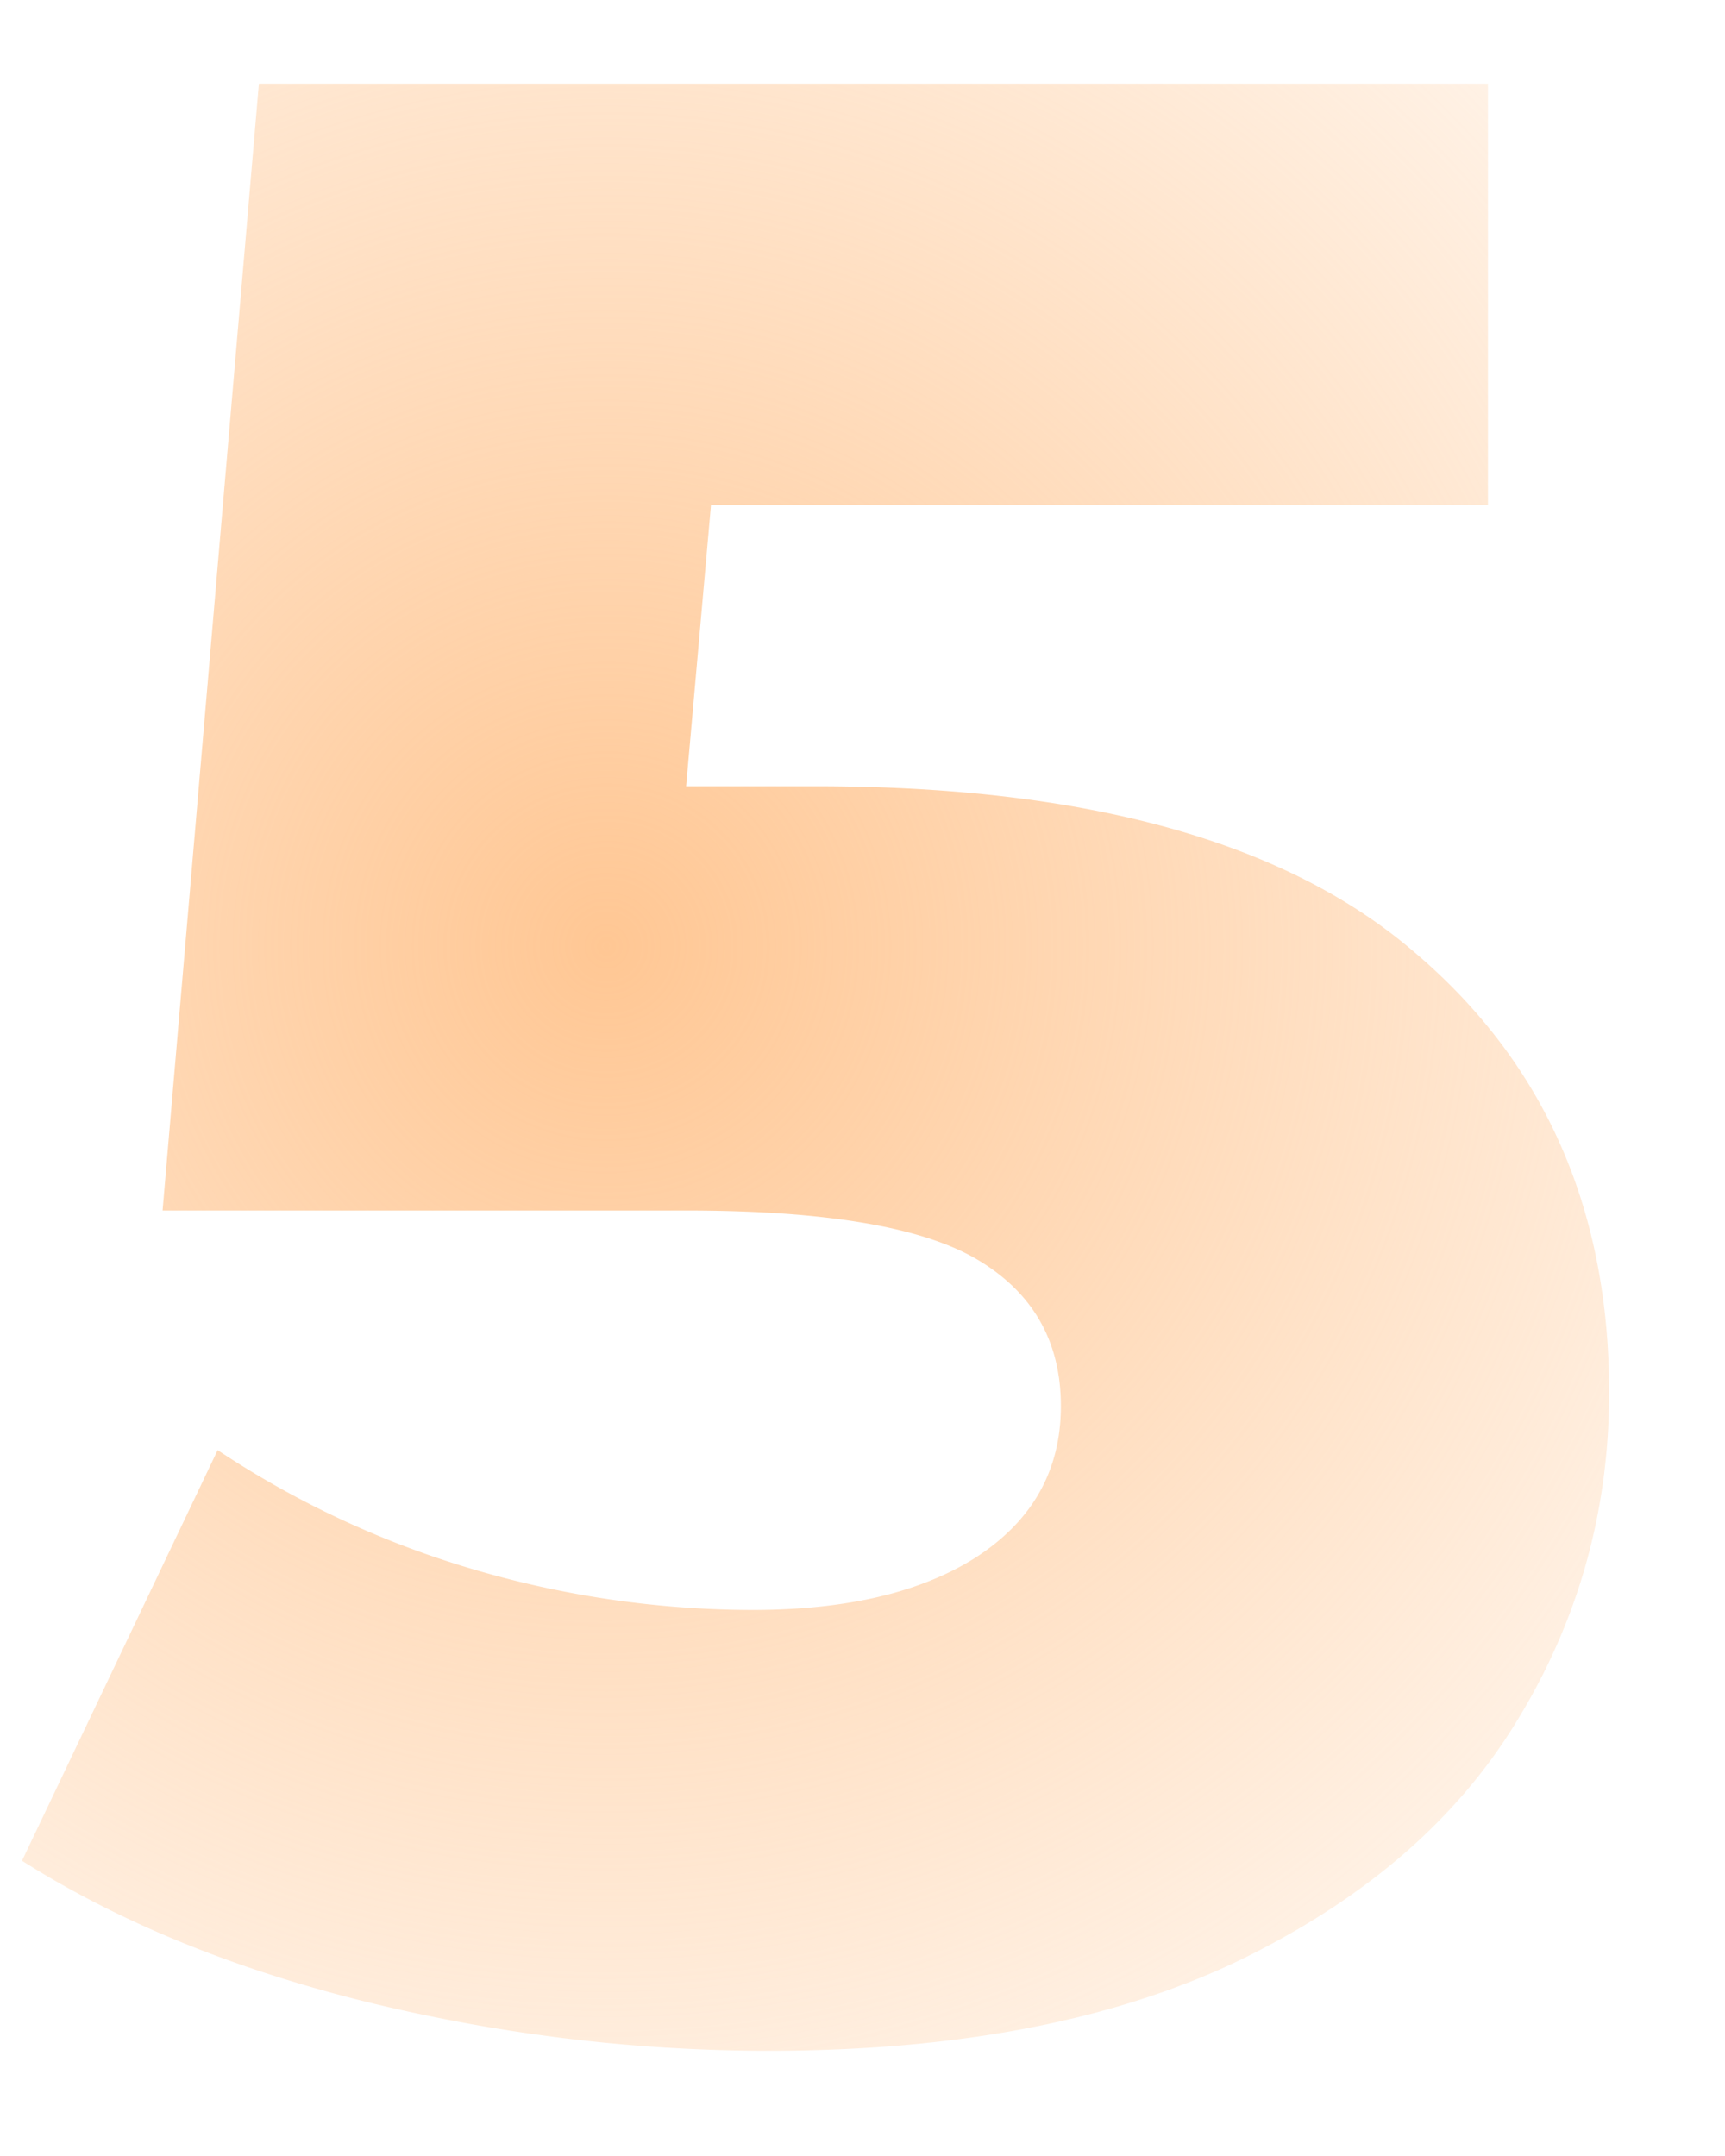<svg xmlns="http://www.w3.org/2000/svg" width="12" height="15" fill="none"><path fill="url(#a)" d="M5.674 5.47c1.879 0 3.265.383 4.16 1.15.907.767 1.36 1.789 1.36 3.067 0 .83-.216 1.597-.65 2.3-.423.69-1.074 1.246-1.956 1.668-.87.409-1.949.613-3.24.613-.945 0-1.885-.115-2.818-.345-.92-.23-1.712-.556-2.377-.977l1.361-2.857a6.555 6.555 0 0 0 1.764.825 6.903 6.903 0 0 0 1.955.287c.652 0 1.17-.121 1.553-.364.396-.255.594-.607.594-1.054 0-.448-.192-.786-.575-1.016-.383-.23-1.06-.345-2.032-.345H1.131l.67-7.84h8.55v2.932H4.946L4.773 5.47h.901Z"/><defs><radialGradient id="a" cx="0" cy="0" r="1" gradientTransform="matrix(-15.252 16.098 -16.305 -15.449 4.187 6.612)" gradientUnits="userSpaceOnUse"><stop stop-color="#FF7A01" stop-opacity=".3"/><stop offset="0" stop-color="#FFC794"/><stop offset=".51" stop-color="#FFC794" stop-opacity="0"/></radialGradient></defs></svg>